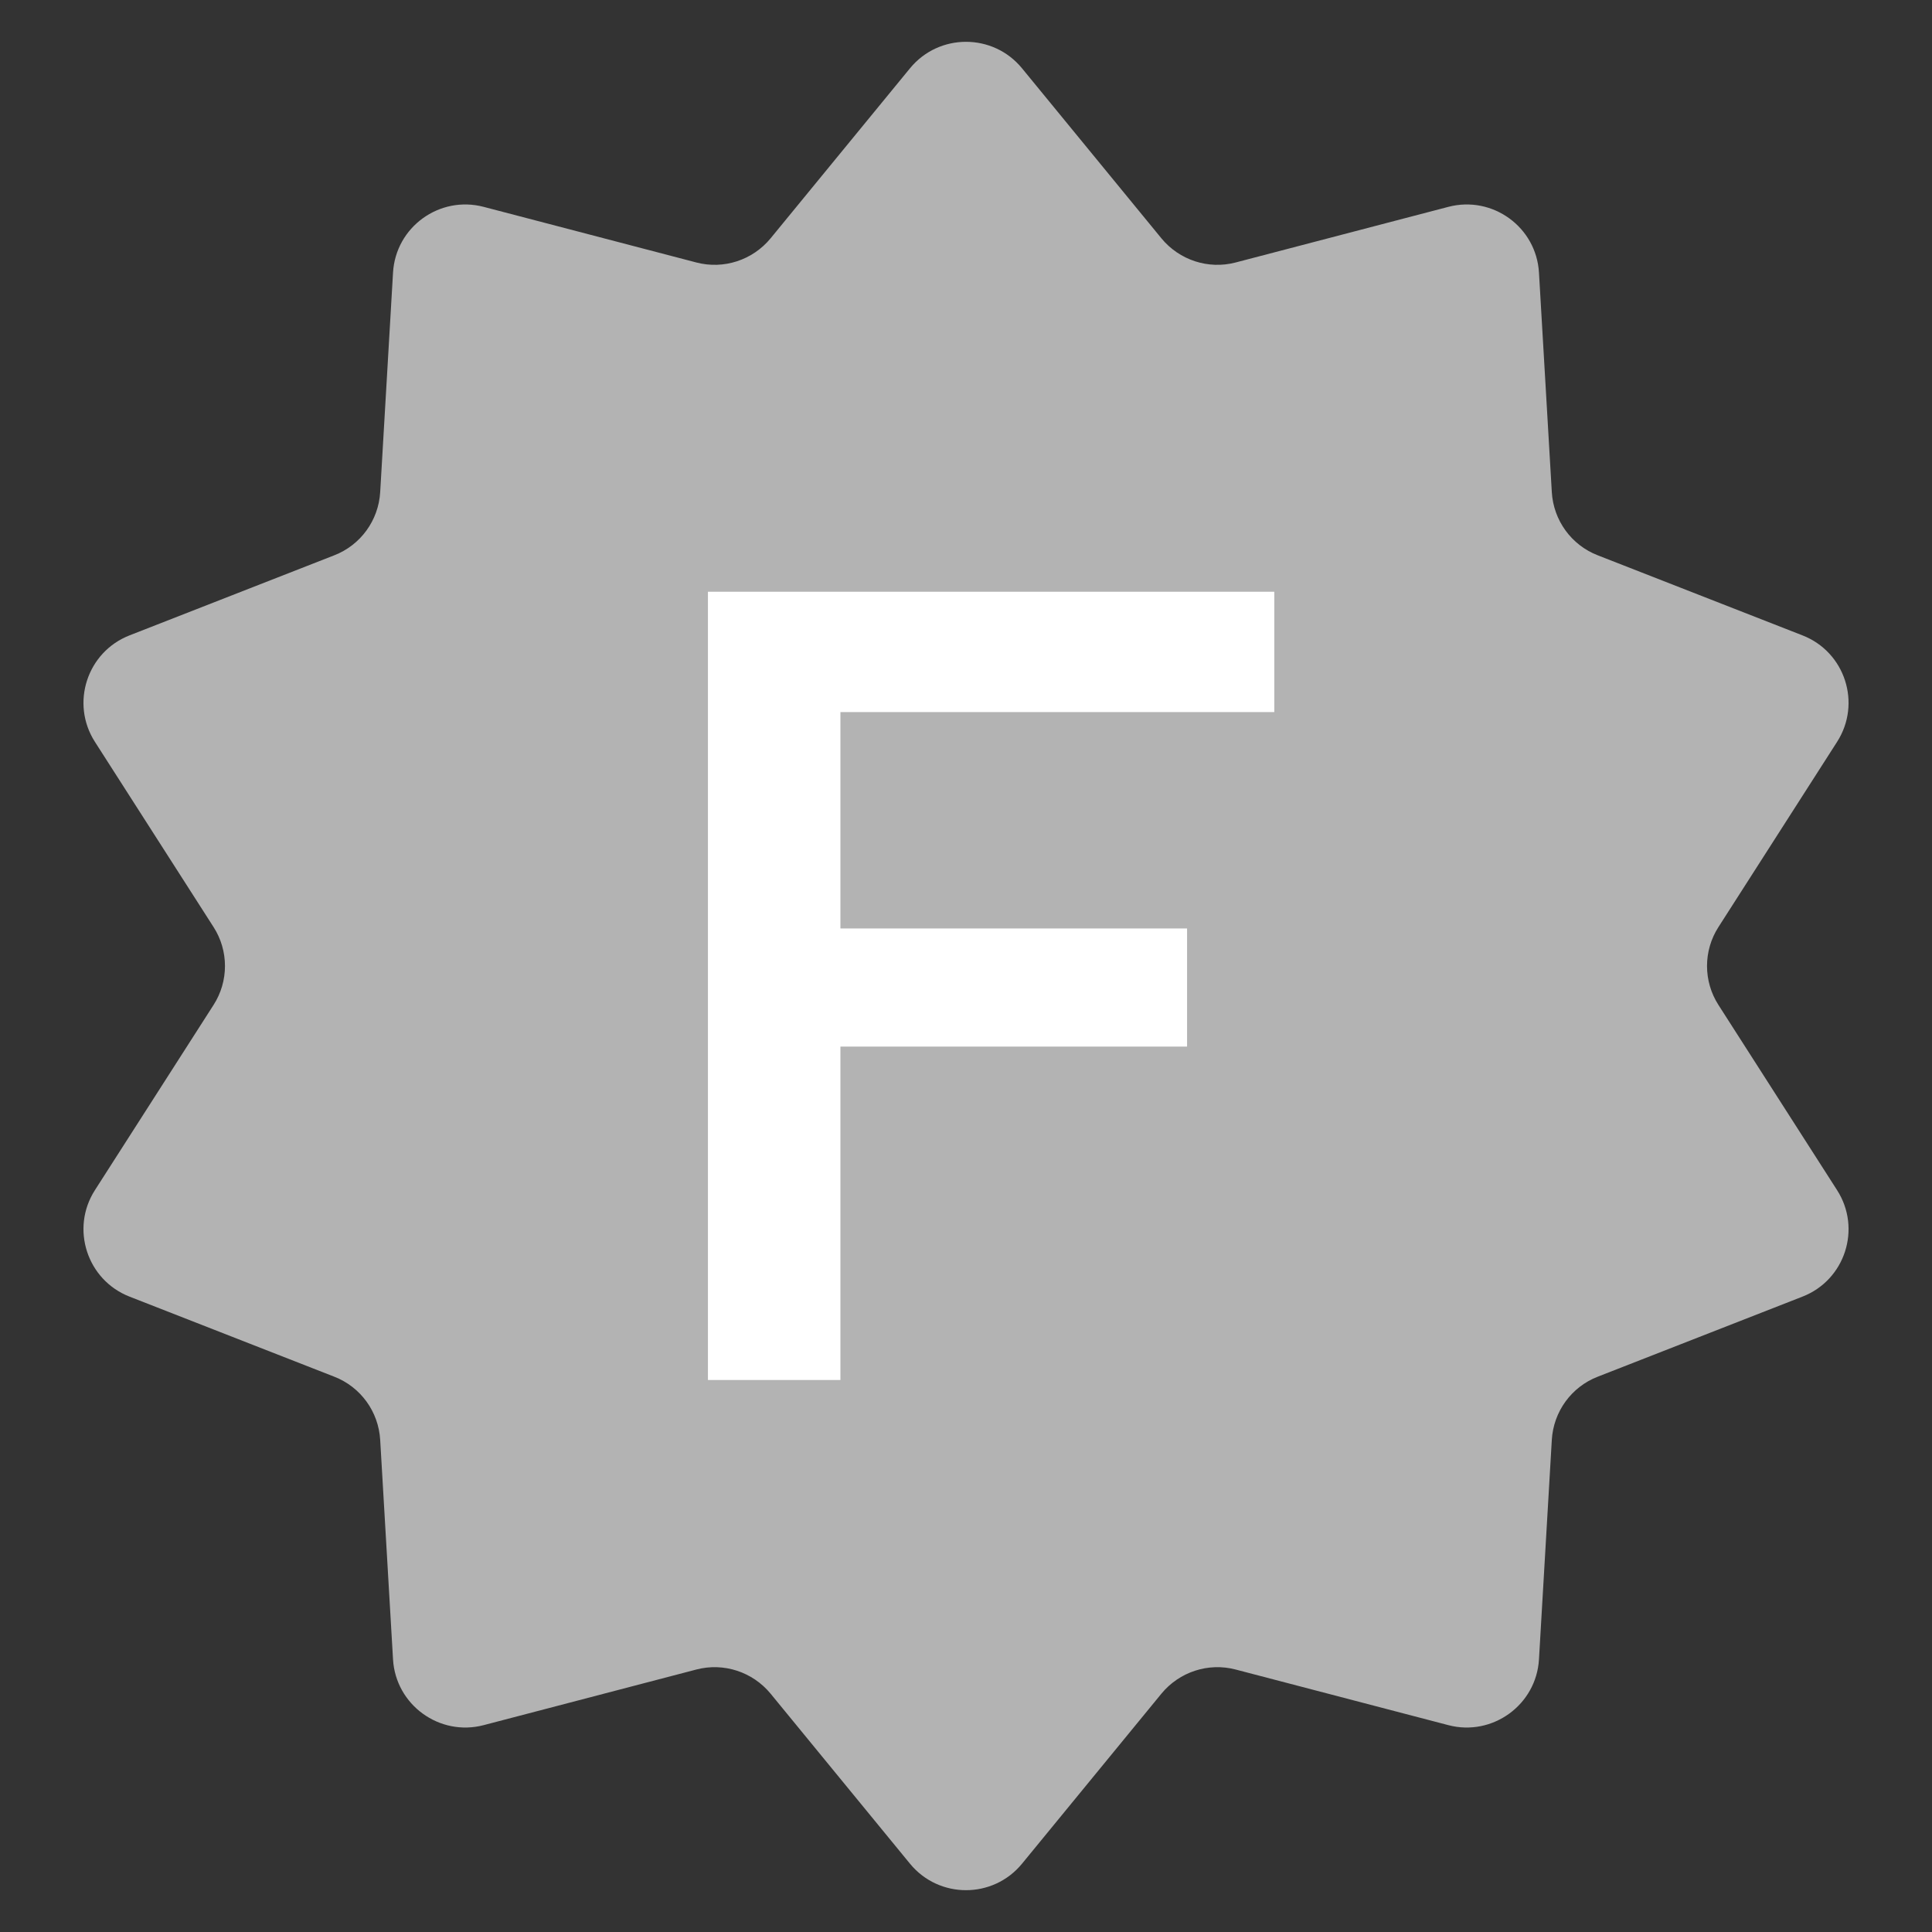 <svg width="14" height="14" viewBox="0 0 14 14" fill="none" xmlns="http://www.w3.org/2000/svg">
<rect x="0" y="0" width="14" height="14" fill="#333333" stroke="none"/>
<path d="M6.594 0.495C6.804 0.239 7.196 0.239 7.406 0.495L8.416 1.727C8.546 1.885 8.756 1.954 8.954 1.902L10.495 1.499C10.815 1.415 11.133 1.645 11.152 1.976L11.245 3.566C11.257 3.771 11.387 3.95 11.578 4.024L13.061 4.604C13.37 4.724 13.491 5.097 13.312 5.376L12.453 6.717C12.342 6.889 12.342 7.111 12.453 7.283L13.312 8.624C13.491 8.903 13.37 9.276 13.061 9.396L11.578 9.976C11.387 10.05 11.257 10.229 11.245 10.434L11.152 12.024C11.133 12.354 10.815 12.585 10.495 12.501L8.954 12.098C8.756 12.046 8.546 12.115 8.416 12.273L7.406 13.505C7.196 13.761 6.804 13.761 6.594 13.505L5.584 12.273C5.454 12.115 5.244 12.046 5.046 12.098L3.505 12.501C3.185 12.585 2.867 12.354 2.848 12.024L2.755 10.434C2.743 10.229 2.613 10.05 2.422 9.976L0.939 9.396C0.631 9.276 0.509 8.903 0.688 8.624L1.547 7.283C1.658 7.111 1.658 6.889 1.547 6.717L0.688 5.376C0.509 5.097 0.631 4.724 0.939 4.604L2.422 4.024C2.613 3.95 2.743 3.771 2.755 3.566L2.848 1.976C2.867 1.645 3.185 1.415 3.505 1.499L5.046 1.902C5.244 1.954 5.454 1.885 5.584 1.727L6.594 0.495Z" fill="#b3b3b3"/>
<path d="M9.234 5.16H6.09V6.728H8.602V7.584H6.09V10H5.13V4.288H9.234V5.16Z" fill="white"/>
</svg>
